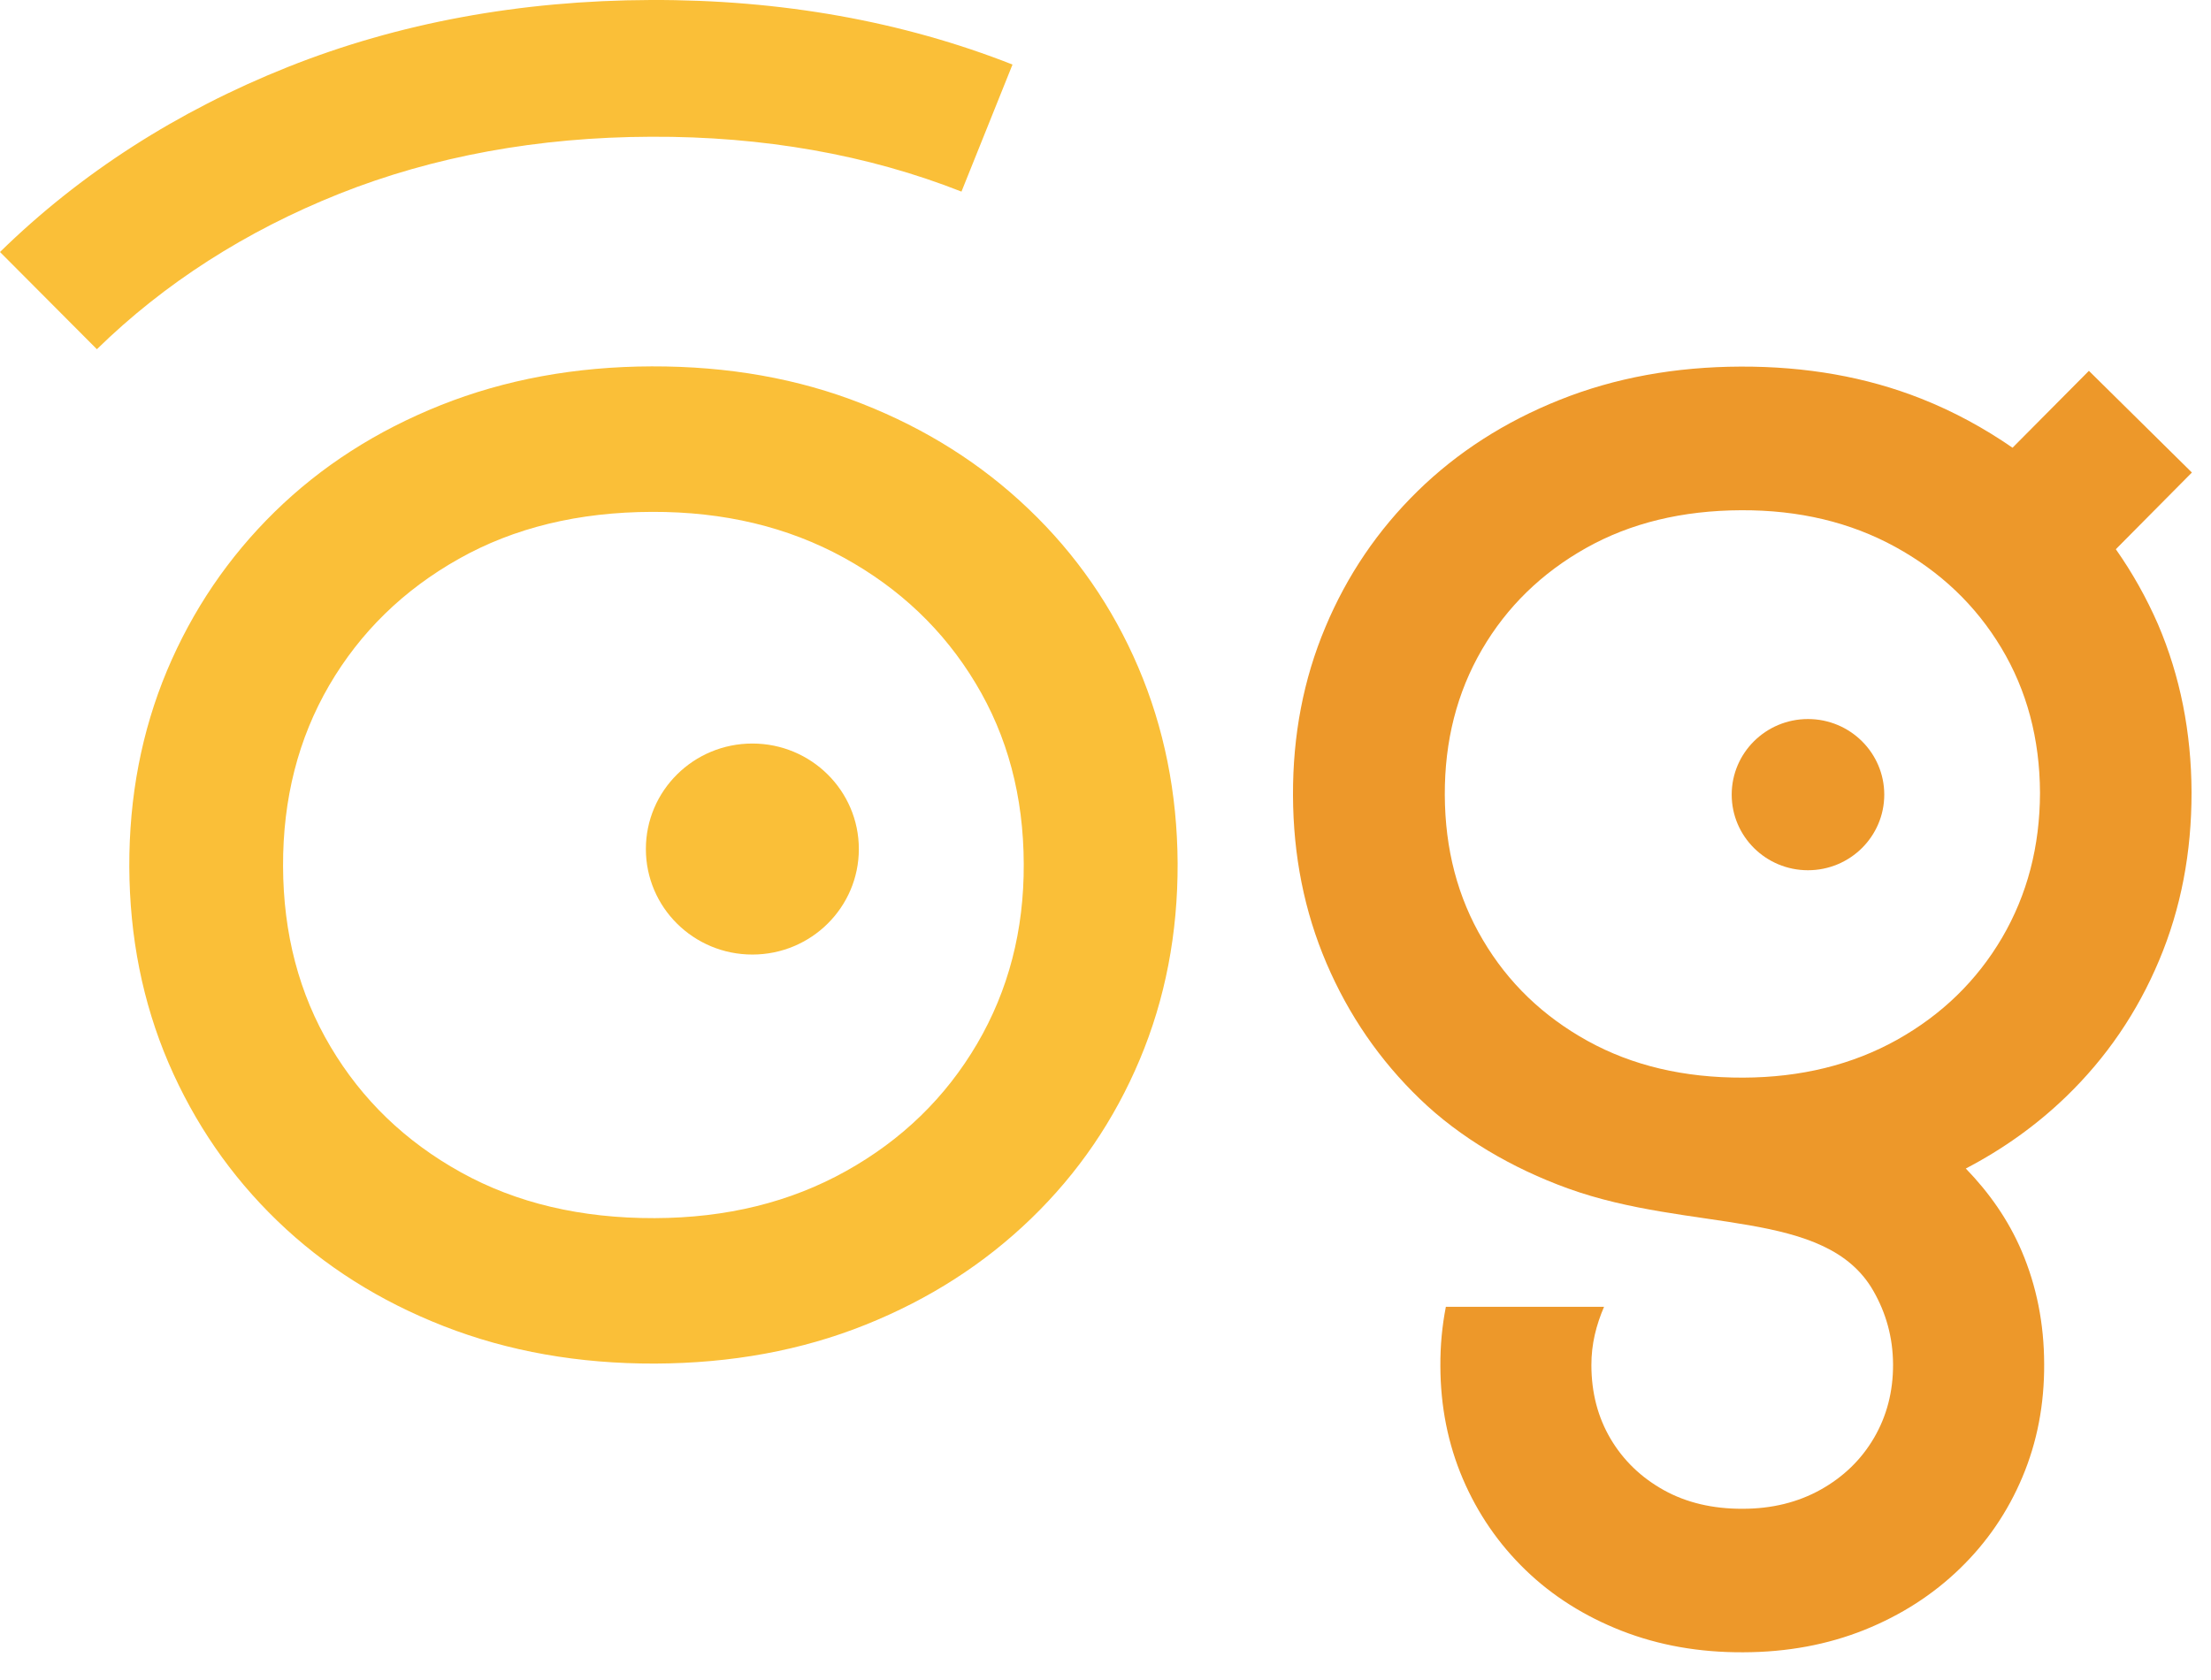 <svg width="50" height="38" viewBox="0 0 50 38" fill="none" xmlns="http://www.w3.org/2000/svg">
<path d="M26.631 19.526C26.636 21.112 26.352 22.592 25.776 23.963C25.2 25.334 24.383 26.532 23.323 27.558C22.262 28.585 21.013 29.388 19.57 29.966C18.129 30.544 16.544 30.836 14.816 30.843C13.089 30.848 11.496 30.567 10.04 29.998C8.585 29.43 7.328 28.635 6.271 27.614C5.215 26.594 4.395 25.401 3.809 24.037C3.225 22.671 2.931 21.193 2.924 19.607C2.919 18.021 3.203 16.541 3.776 15.17C4.352 13.801 5.165 12.603 6.214 11.575C7.264 10.547 8.515 9.744 9.968 9.164C11.419 8.586 13.009 8.292 14.736 8.287C16.464 8.282 18.049 8.561 19.495 9.132C20.94 9.7 22.197 10.495 23.264 11.516C24.33 12.534 25.158 13.727 25.741 15.093C26.324 16.459 26.623 17.939 26.631 19.526ZM23.151 19.538C23.146 18.014 22.785 16.652 22.062 15.454C21.342 14.256 20.347 13.309 19.081 12.613C17.815 11.918 16.369 11.573 14.749 11.578C13.084 11.582 11.626 11.936 10.377 12.64C9.125 13.344 8.148 14.298 7.445 15.501C6.745 16.704 6.396 18.07 6.401 19.592C6.406 21.117 6.763 22.478 7.475 23.676C8.186 24.875 9.168 25.821 10.424 26.517C11.68 27.214 13.141 27.558 14.806 27.553C16.429 27.548 17.869 27.194 19.133 26.488C20.395 25.784 21.382 24.825 22.095 23.612C22.805 22.401 23.159 21.043 23.151 19.538Z" fill="#FABF38"/>
<path d="M47.848 12.423L49.568 10.688L47.239 8.388L45.512 10.127C44.879 9.69 44.193 9.312 43.443 9.016C42.204 8.526 40.843 8.287 39.363 8.292C37.882 8.297 36.519 8.546 35.275 9.043C34.031 9.539 32.957 10.229 32.059 11.108C31.16 11.988 30.462 13.015 29.971 14.189C29.477 15.363 29.235 16.63 29.24 17.991C29.245 19.353 29.497 20.618 29.998 21.789C30.499 22.96 31.202 23.983 32.109 24.857C33.014 25.732 34.198 26.426 35.457 26.881C38.249 27.891 41.292 27.318 42.366 29.201C42.648 29.695 42.807 30.243 42.81 30.863C42.812 31.476 42.668 32.029 42.379 32.524C42.09 33.018 41.686 33.408 41.172 33.695C40.659 33.981 40.071 34.127 39.41 34.127C38.732 34.13 38.136 33.989 37.625 33.705C37.114 33.42 36.713 33.035 36.424 32.548C36.135 32.059 35.99 31.506 35.988 30.886C35.985 30.399 36.1 29.966 36.274 29.559H32.697C32.613 29.989 32.57 30.433 32.573 30.898C32.575 31.812 32.745 32.662 33.081 33.45C33.418 34.238 33.892 34.925 34.5 35.513C35.108 36.101 35.833 36.558 36.671 36.887C37.511 37.215 38.425 37.378 39.423 37.373C40.417 37.371 41.329 37.2 42.162 36.867C42.992 36.533 43.712 36.071 44.323 35.478C44.934 34.886 45.405 34.196 45.736 33.408C46.068 32.62 46.232 31.768 46.227 30.851C46.225 29.937 46.055 29.087 45.719 28.299C45.417 27.592 44.984 26.977 44.455 26.431C45.298 25.991 46.055 25.45 46.723 24.805C47.633 23.926 48.334 22.898 48.827 21.722C49.321 20.549 49.562 19.281 49.56 17.92C49.555 16.561 49.303 15.293 48.802 14.122C48.538 13.517 48.219 12.951 47.848 12.423ZM45.275 21.211C44.702 22.186 43.909 22.955 42.897 23.521C41.883 24.086 40.724 24.37 39.423 24.375C38.084 24.38 36.913 24.104 35.903 23.545C34.894 22.987 34.103 22.226 33.535 21.262C32.964 20.299 32.678 19.207 32.673 17.982C32.668 16.759 32.949 15.662 33.513 14.693C34.076 13.727 34.861 12.961 35.868 12.395C36.873 11.83 38.044 11.546 39.38 11.541C40.684 11.536 41.843 11.812 42.862 12.371C43.879 12.929 44.679 13.69 45.258 14.654C45.836 15.617 46.128 16.712 46.133 17.934C46.13 19.143 45.846 20.235 45.275 21.211Z" fill="#ED982A"/>
<path d="M17.014 21.591C18.344 21.591 19.422 20.523 19.422 19.204C19.422 17.886 18.344 16.818 17.014 16.818C15.684 16.818 14.606 17.886 14.606 19.204C14.606 20.523 15.684 21.591 17.014 21.591Z" fill="#FABF38"/>
<path d="M40.886 19.684C41.839 19.684 42.611 18.918 42.611 17.974C42.611 17.03 41.839 16.264 40.886 16.264C39.933 16.264 39.161 17.03 39.161 17.974C39.161 18.918 39.933 19.684 40.886 19.684Z" fill="#ED982A"/>
<path d="M2.191 7.899L0 5.7C1.817 3.921 4.008 2.513 6.511 1.515C9.011 0.519 11.768 0.01 14.711 0C17.66 -0.012 20.414 0.482 22.897 1.46L21.743 4.334C19.632 3.501 17.261 3.081 14.719 3.093C12.171 3.101 9.801 3.536 7.672 4.383C5.559 5.226 3.714 6.409 2.191 7.899Z" fill="#FABF38"/>
</svg>
